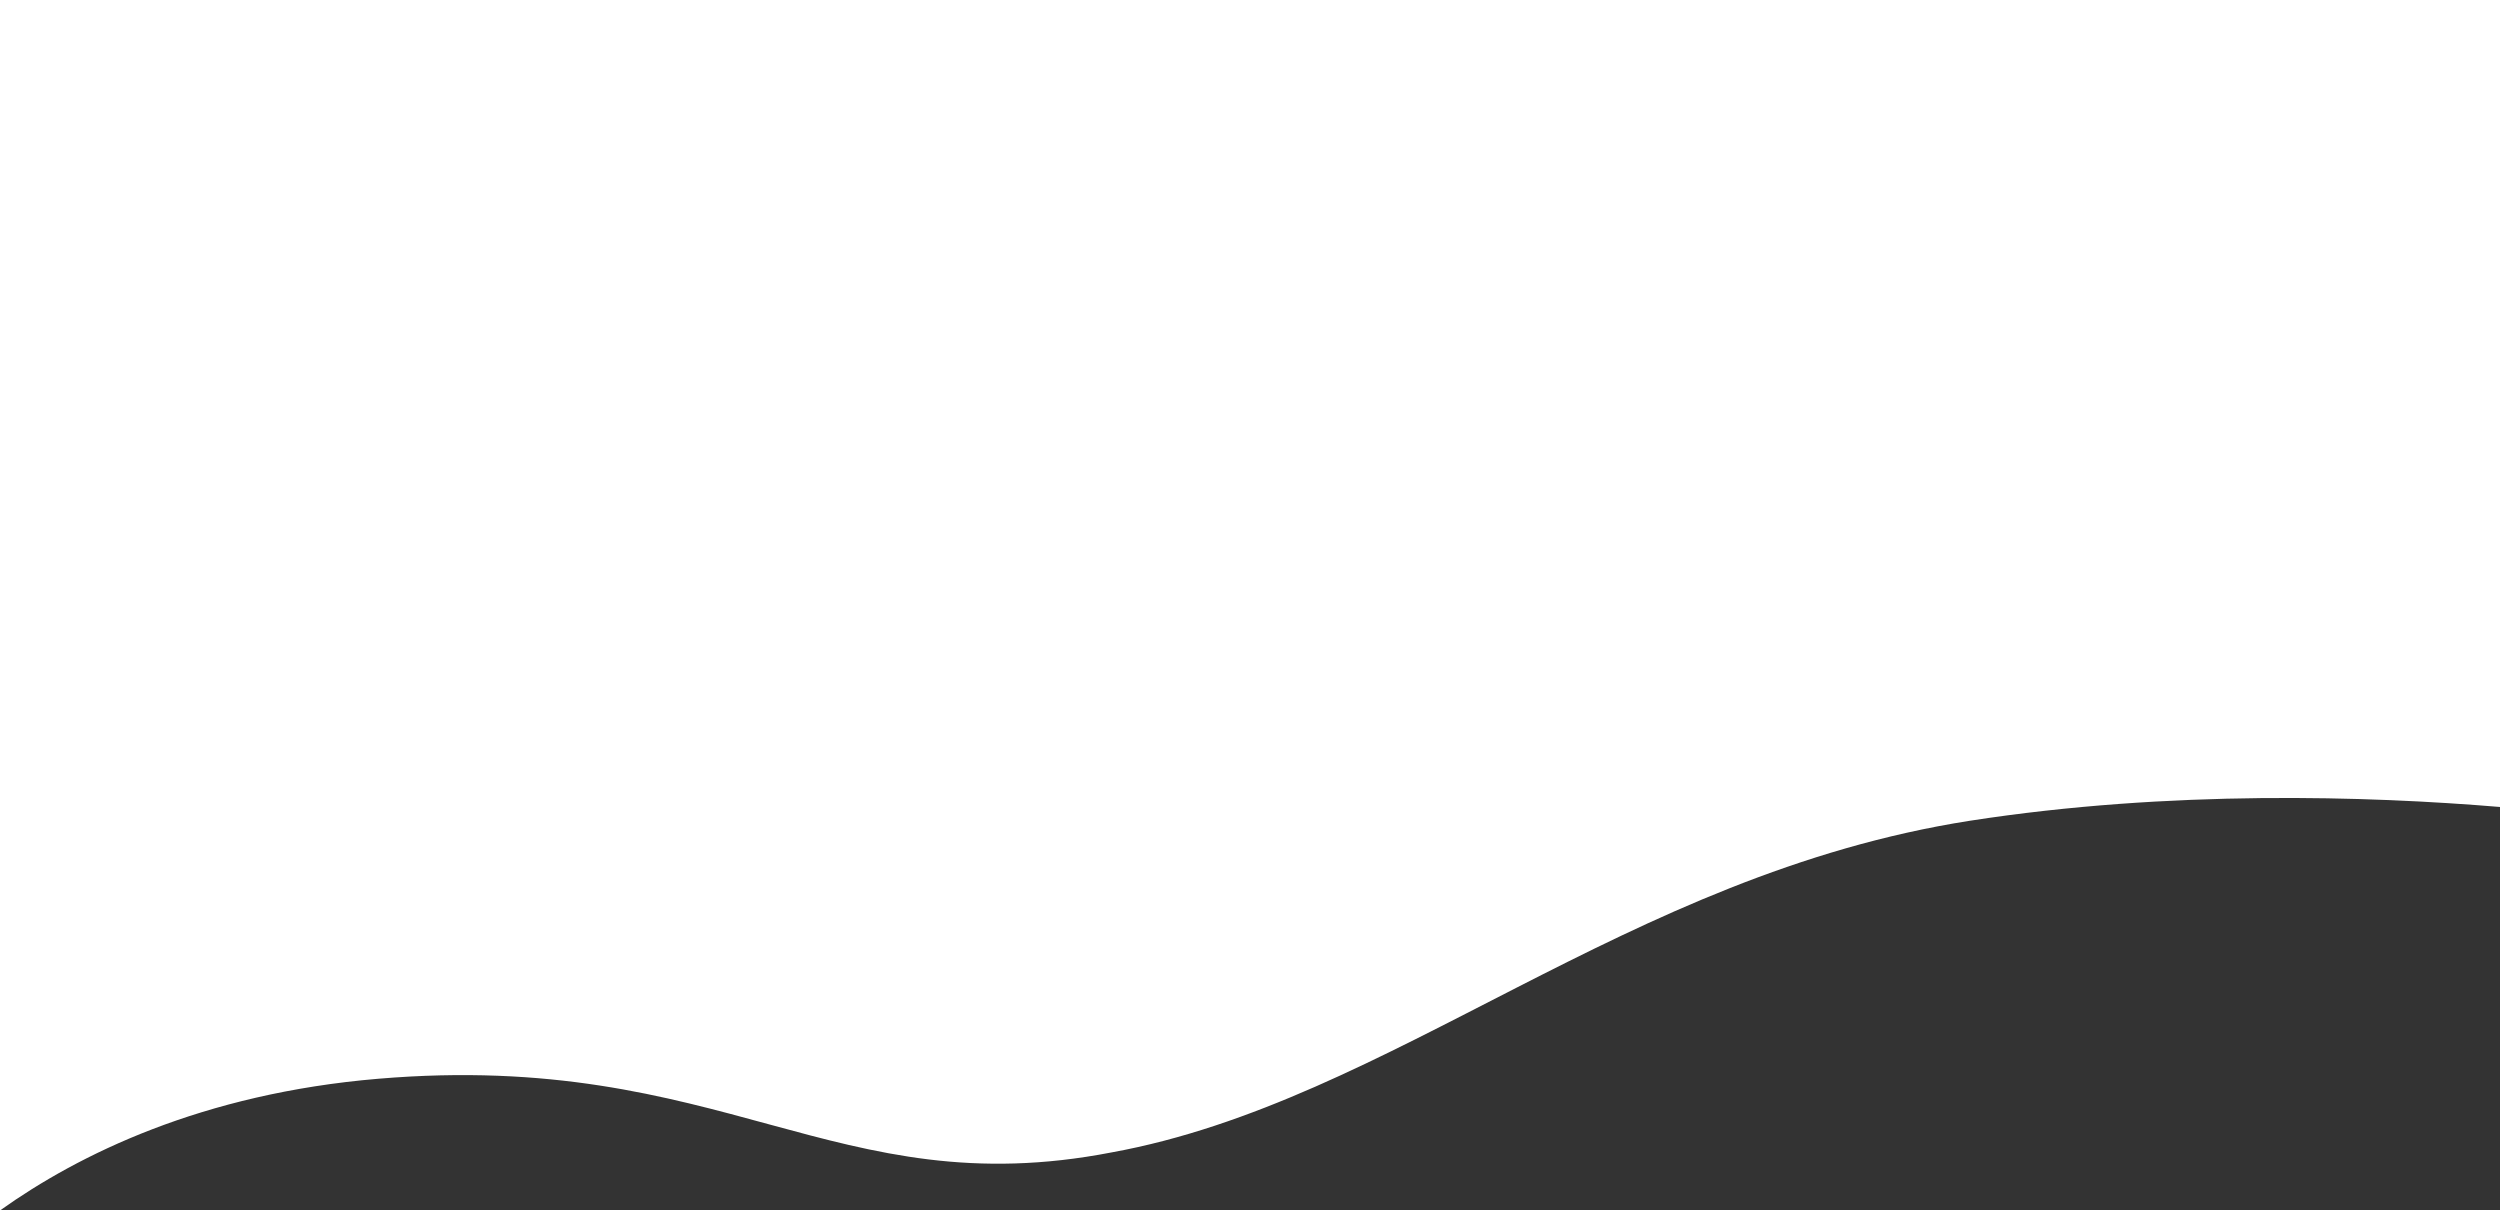 <?xml version="1.0" encoding="utf-8"?>
<!-- Generator: Adobe Illustrator 27.6.1, SVG Export Plug-In . SVG Version: 6.00 Build 0)  -->
<svg version="1.1" id="レイヤー_1" xmlns="http://www.w3.org/2000/svg" xmlns:xlink="http://www.w3.org/1999/xlink" x="0px"
	 y="0px" viewBox="0 0 2070.7 1002.6" style="enable-background:new 0 0 2070.7 1002.6;" xml:space="preserve">
<rect x="0" y="0" width="2070.7" height="1002.6" fill="#333333" stroke="none"/>
<style type="text/css">
	.st0{fill:#FFFFFF;}
</style>
<path class="st0" d="M1553,0H0v353.4v649.2c65.1-46.4,167.3-96.8,313.4-109.1c286.1-24.1,378,105.5,607.4,61
	c231.7-42.2,425.7-230.1,710.9-274.7c165.8-25.7,329.8-20.5,439-11.4V0H1553z"/>
</svg>
